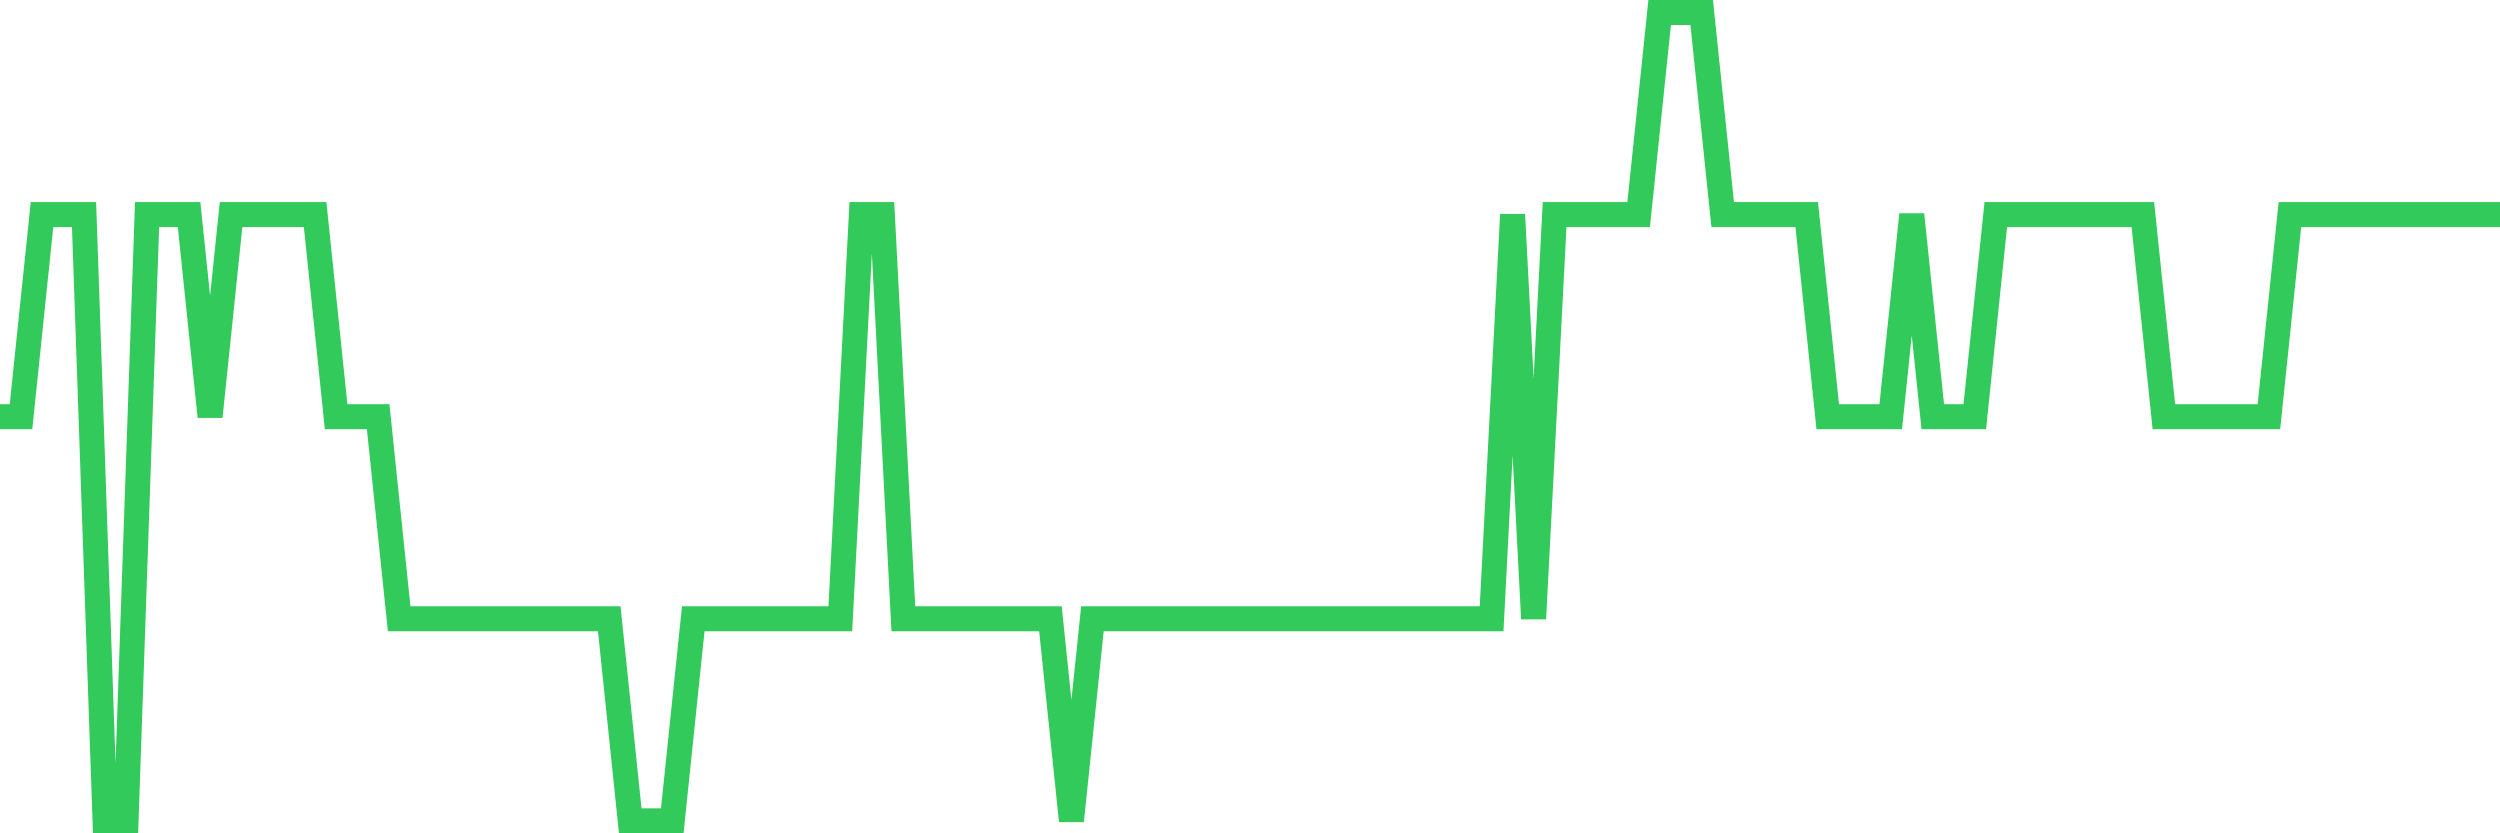 <svg
  xmlns="http://www.w3.org/2000/svg"
  xmlns:xlink="http://www.w3.org/1999/xlink"
  width="120"
  height="40"
  viewBox="0 0 120 40"
  preserveAspectRatio="none"
>
  <polyline
    points="0,20 1.008,20 2.017,10.3 3.025,10.3 4.034,10.3 5.042,39.4 6.05,39.4 7.059,10.3 8.067,10.3 9.076,10.3 10.084,20 11.092,10.3 12.101,10.3 13.109,10.3 14.118,10.3 15.126,10.3 16.134,20 17.143,20 18.151,20 19.16,29.7 20.168,29.7 21.176,29.7 22.185,29.7 23.193,29.7 24.202,29.7 25.21,29.7 26.218,29.7 27.227,29.7 28.235,29.7 29.244,29.7 30.252,39.4 31.261,39.4 32.269,39.4 33.277,29.7 34.286,29.7 35.294,29.7 36.303,29.7 37.311,29.7 38.319,29.7 39.328,29.7 40.336,29.7 41.345,10.3 42.353,10.3 43.361,29.7 44.37,29.7 45.378,29.7 46.387,29.7 47.395,29.7 48.403,29.7 49.412,29.7 50.42,29.7 51.429,39.4 52.437,29.7 53.445,29.7 54.454,29.7 55.462,29.7 56.471,29.7 57.479,29.7 58.487,29.7 59.496,29.7 60.504,29.7 61.513,29.7 62.521,29.7 63.529,29.7 64.538,29.7 65.546,29.7 66.555,29.7 67.563,29.7 68.571,29.7 69.58,29.7 70.588,29.7 71.597,29.7 72.605,10.3 73.613,29.7 74.622,10.3 75.63,10.3 76.639,10.3 77.647,10.3 78.655,10.3 79.664,0.6 80.672,0.6 81.681,0.6 82.689,10.3 83.697,10.3 84.706,10.3 85.714,10.3 86.723,10.3 87.731,20 88.739,20 89.748,20 90.756,20 91.765,10.3 92.773,20 93.782,20 94.79,20 95.798,10.3 96.807,10.3 97.815,10.3 98.824,10.3 99.832,10.3 100.84,10.3 101.849,10.3 102.857,10.3 103.866,20 104.874,20 105.882,20 106.891,20 107.899,20 108.908,20 109.916,10.3 110.924,10.3 111.933,10.3 112.941,10.3 113.95,10.3 114.958,10.3 115.966,10.3 116.975,10.3 117.983,10.3 118.992,10.3 120,10.3"
    fill="none"
    stroke="#32ca5b"
    stroke-width="1.2"
  >
  </polyline>
</svg>
